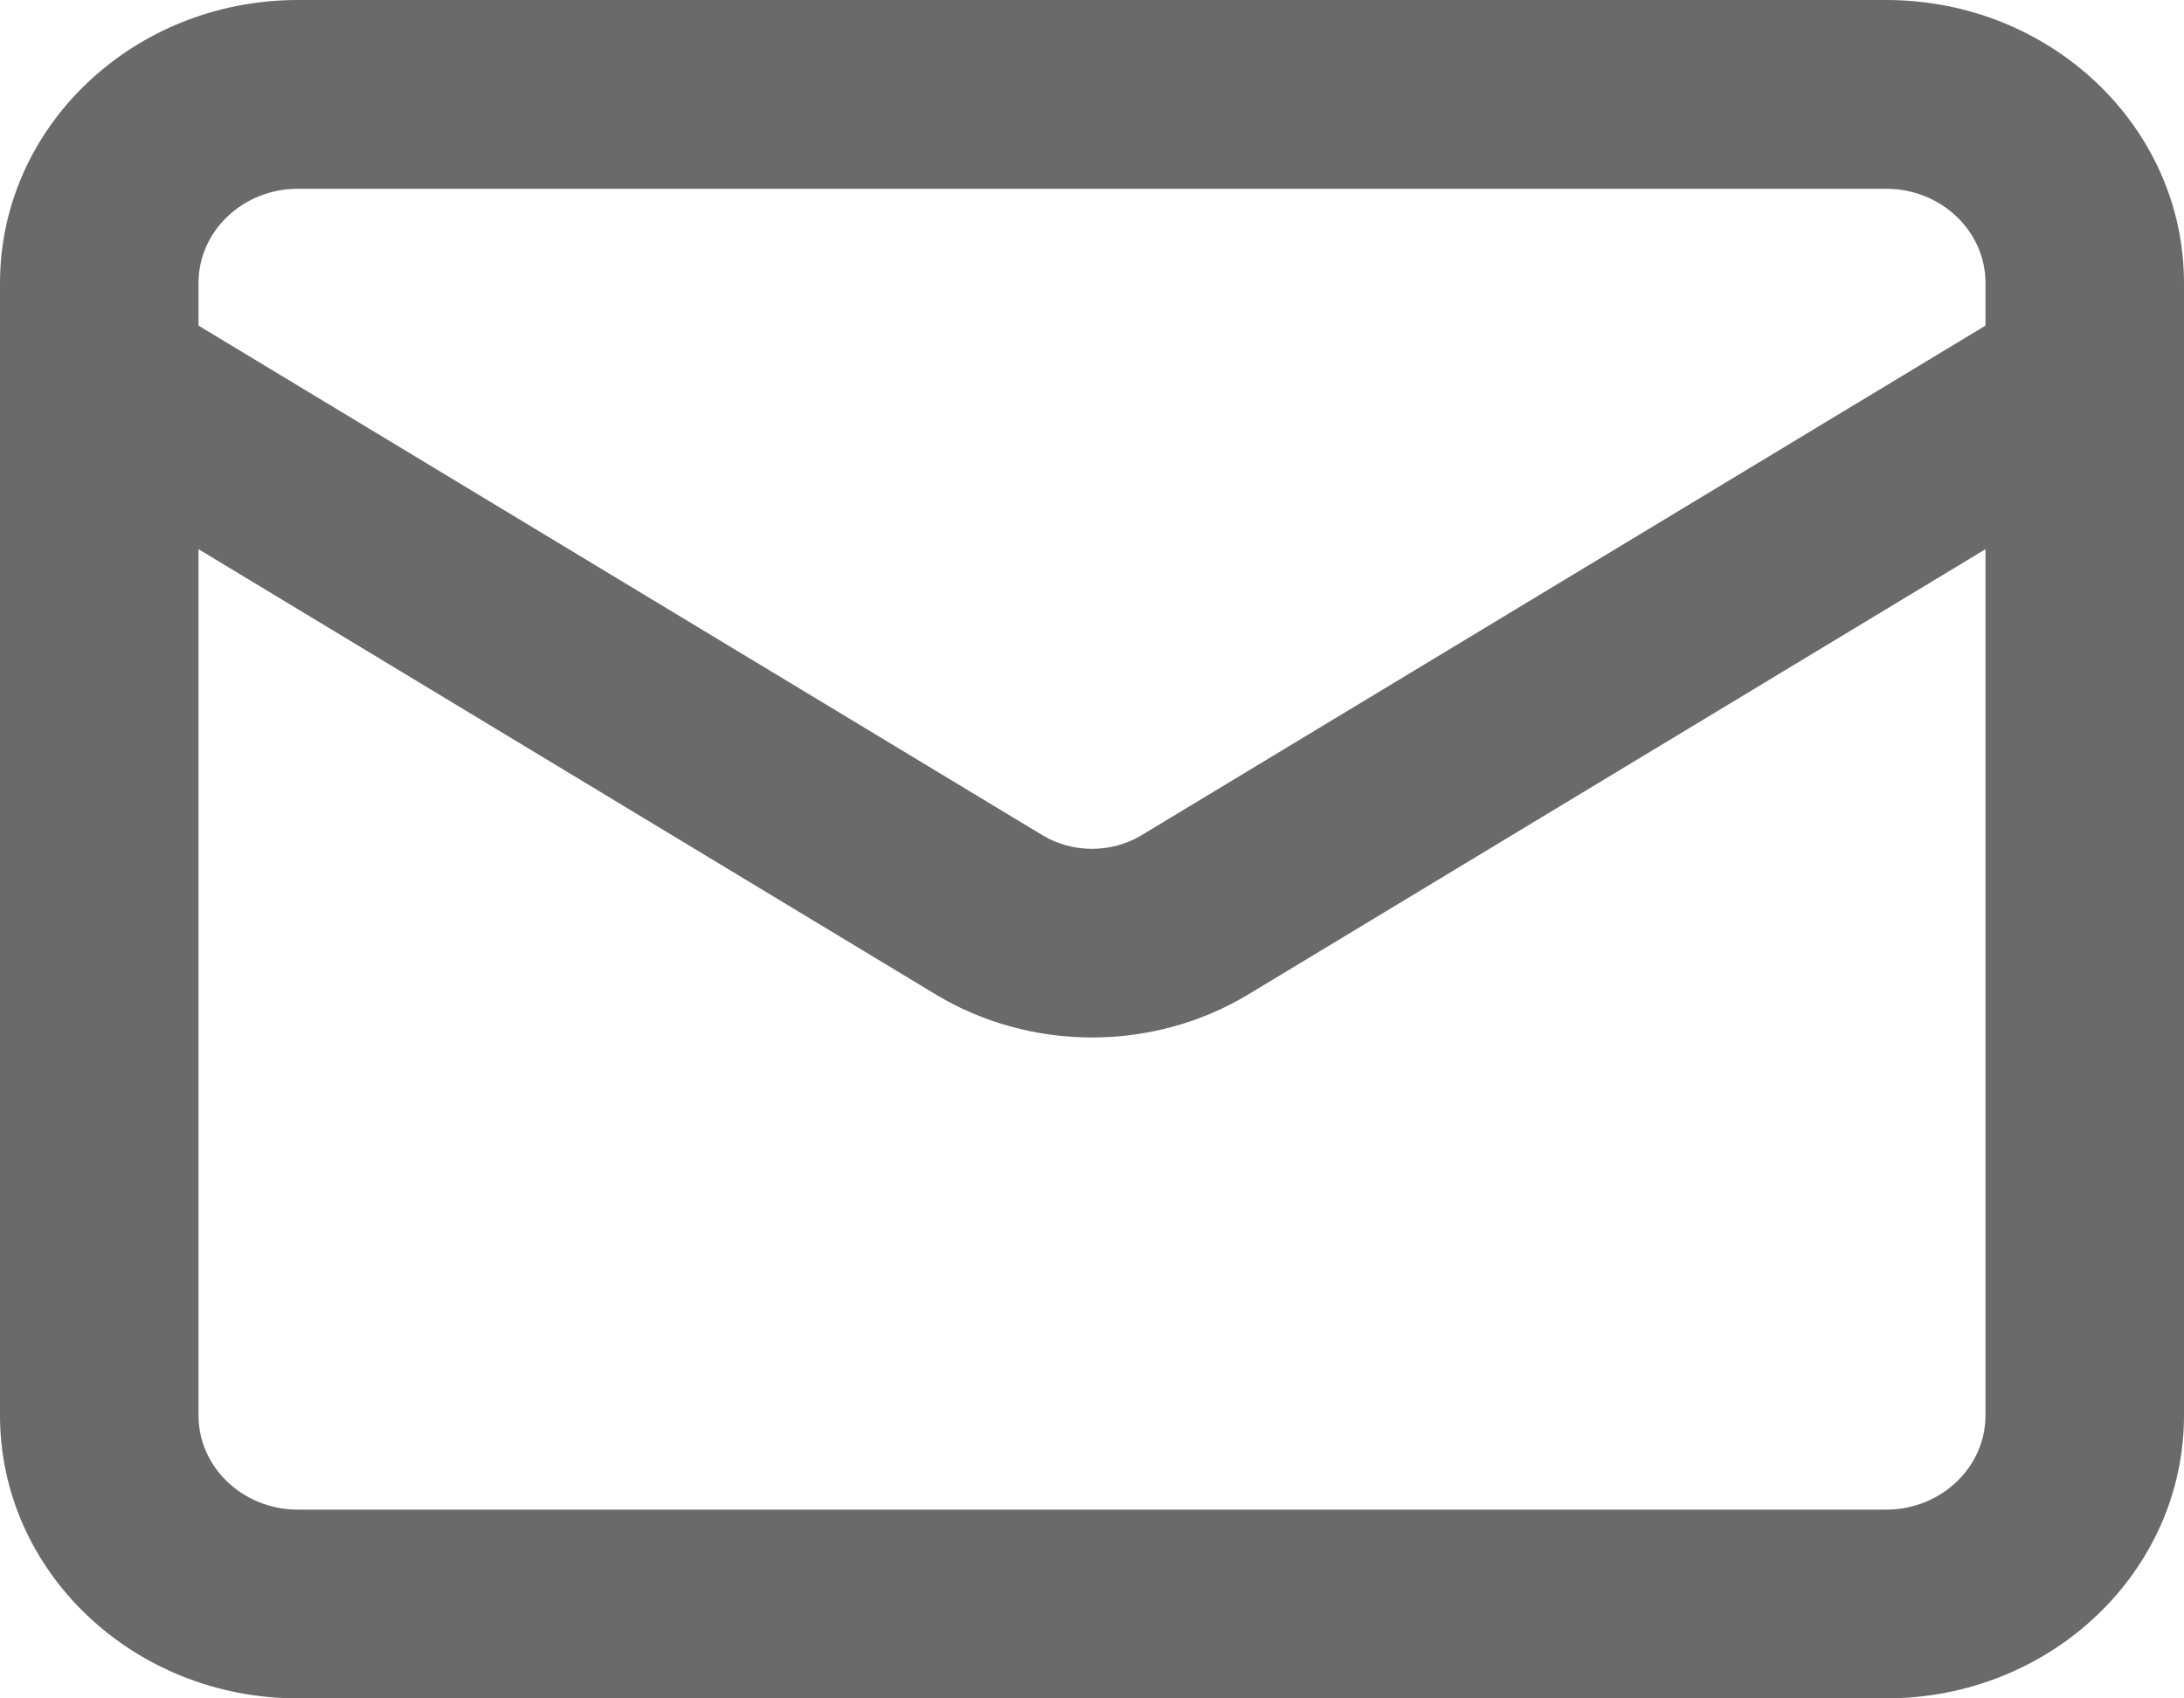 <svg width="18" height="14" viewBox="0 0 18 14" fill="none" xmlns="http://www.w3.org/2000/svg">
<path fill-rule="evenodd" clip-rule="evenodd" d="M2.455 1.556C2.003 1.556 1.636 1.904 1.636 2.333V2.684L8.594 6.886C8.715 6.959 8.856 6.997 9 6.997C9.144 6.997 9.285 6.959 9.406 6.886C9.407 6.886 9.408 6.886 9.408 6.885L16.364 2.684V2.333C16.364 1.904 15.997 1.556 15.545 1.556H2.455ZM18 3.098V2.333C18 1.045 16.901 0 15.545 0H2.455C1.099 0 0 1.045 0 2.333V3.098C-3.46732e-05 3.106 -3.44782e-05 3.115 0 3.123V11.667C0 12.955 1.099 14 2.455 14H15.545C16.901 14 18 12.955 18 11.667V3.123C18 3.115 18 3.106 18 3.098ZM16.364 4.527L10.277 8.204C9.894 8.432 9.452 8.552 9 8.552C8.548 8.552 8.106 8.432 7.723 8.204L7.718 8.201L1.636 4.527V11.667C1.636 12.096 2.003 12.444 2.455 12.444H15.545C15.997 12.444 16.364 12.096 16.364 11.667V4.527Z" fill="#6A6A6A"/>
</svg>
